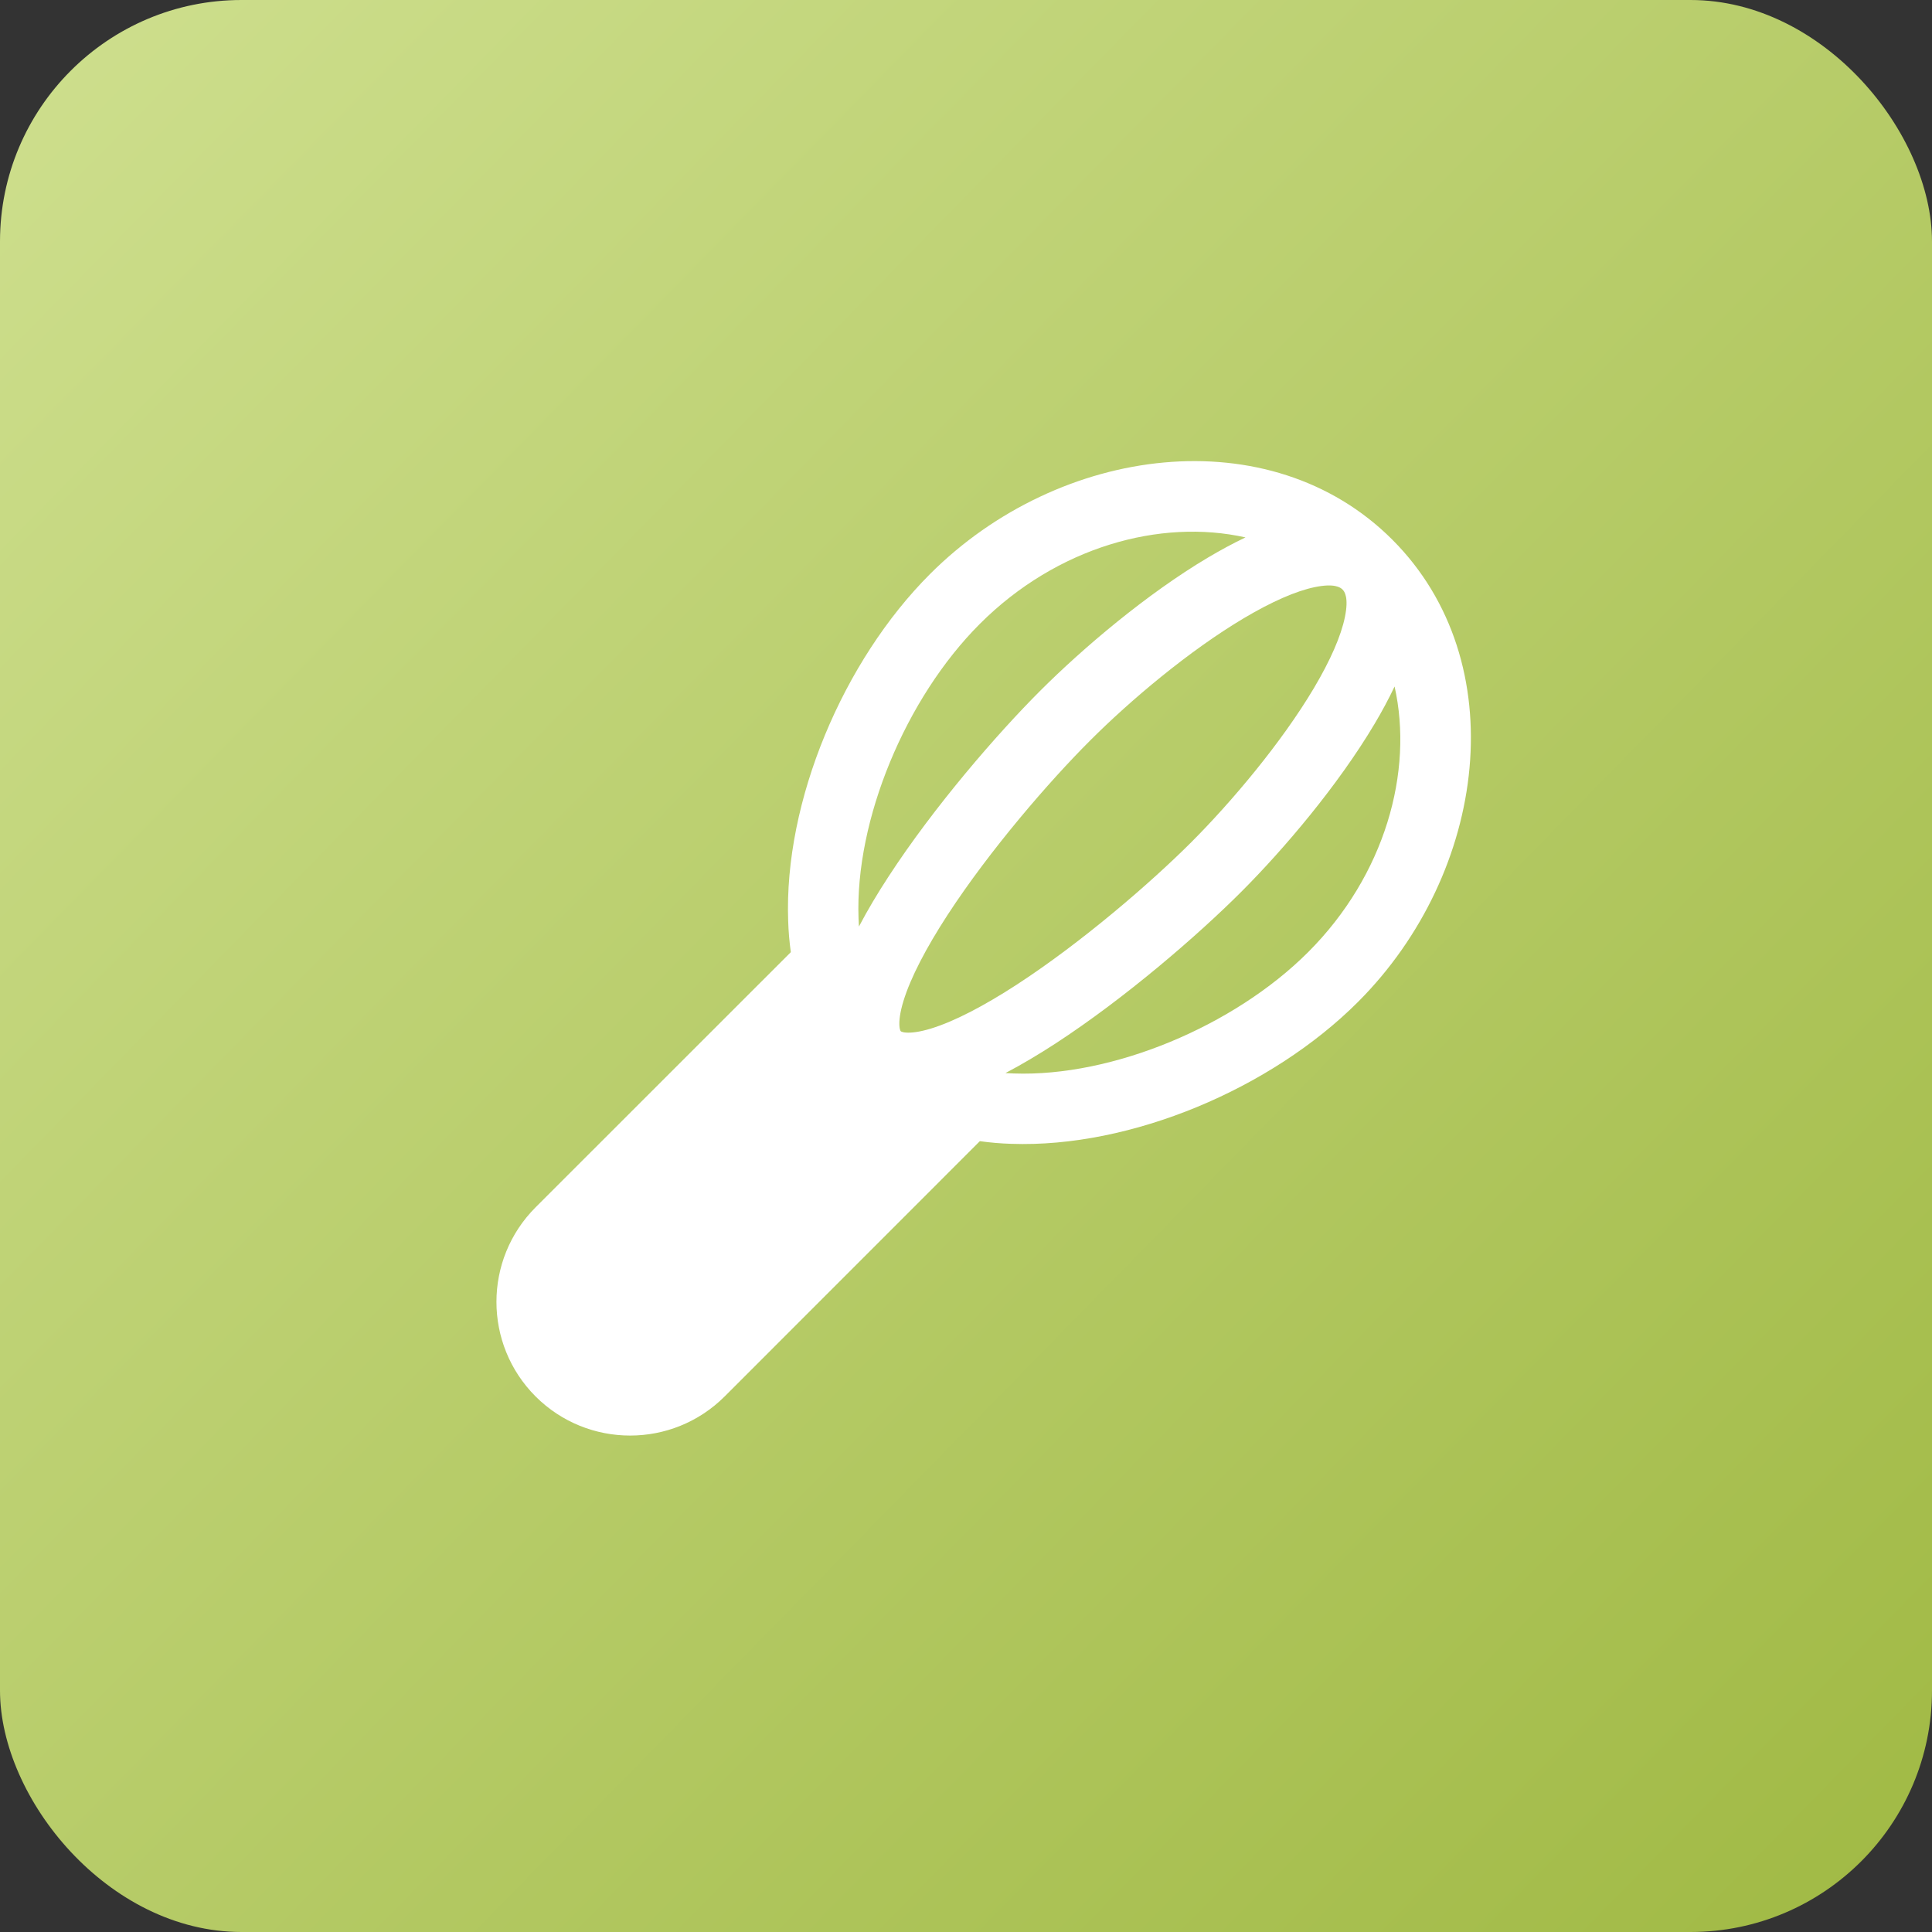<?xml version="1.0" encoding="UTF-8"?> <svg xmlns="http://www.w3.org/2000/svg" width="24" height="24" viewBox="0 0 24 24" fill="none"><rect x="0" y="0" width="24" height="24" fill="#333333" stroke="none"/><rect width="24" height="24" rx="3" fill="url(#paint0_linear_644_3845)"></rect><path fill-rule="evenodd" clip-rule="evenodd" d="M11.553 7.131C13.162 5.522 15.779 5.187 17.296 6.704C18.813 8.221 18.478 10.838 16.869 12.447C15.791 13.525 14.048 14.262 12.561 14.209C12.431 14.205 12.301 14.194 12.172 14.176L9.002 17.347C8.353 17.995 7.302 17.995 6.653 17.347C6.005 16.698 6.005 15.647 6.653 14.998L9.824 11.828C9.806 11.7 9.795 11.57 9.791 11.44C9.737 9.952 10.475 8.209 11.553 7.131ZM12.172 7.75C13.129 6.793 14.415 6.439 15.472 6.676C15.316 6.75 15.16 6.835 15.008 6.925C14.245 7.378 13.453 8.05 12.92 8.583C12.387 9.116 11.603 10.02 11.037 10.89C10.903 11.095 10.778 11.304 10.67 11.51C10.668 11.477 10.666 11.443 10.665 11.408C10.621 10.185 11.25 8.672 12.172 7.75ZM16.335 7.293C16.574 7.244 16.651 7.296 16.677 7.323C16.704 7.349 16.756 7.426 16.707 7.665C16.659 7.9 16.527 8.202 16.323 8.546C15.918 9.228 15.298 9.962 14.799 10.462C14.299 10.962 13.441 11.704 12.633 12.23C12.225 12.495 11.856 12.688 11.565 12.777C11.421 12.821 11.319 12.832 11.254 12.827C11.224 12.825 11.207 12.819 11.2 12.816C11.194 12.814 11.191 12.812 11.19 12.81C11.188 12.809 11.186 12.806 11.184 12.8C11.181 12.793 11.175 12.776 11.173 12.746C11.168 12.681 11.179 12.579 11.223 12.435C11.312 12.144 11.505 11.775 11.77 11.367C12.296 10.559 13.038 9.702 13.539 9.202C14.038 8.702 14.773 8.082 15.454 7.678C15.798 7.474 16.1 7.341 16.335 7.293ZM13.11 12.964C12.905 13.097 12.696 13.222 12.49 13.33C12.524 13.332 12.558 13.334 12.592 13.335C13.816 13.379 15.328 12.75 16.25 11.828C17.207 10.871 17.561 9.585 17.324 8.528C17.25 8.684 17.166 8.84 17.075 8.993C16.622 9.755 15.951 10.547 15.417 11.081C14.885 11.613 13.981 12.397 13.11 12.964Z" fill="white"></path><defs><linearGradient id="paint0_linear_644_3845" x1="0" y1="0" x2="30" y2="29.4" gradientUnits="userSpaceOnUse"><stop stop-color="#CEDF8E"></stop><stop offset="1" stop-color="#95B032"></stop></linearGradient></defs></svg> 